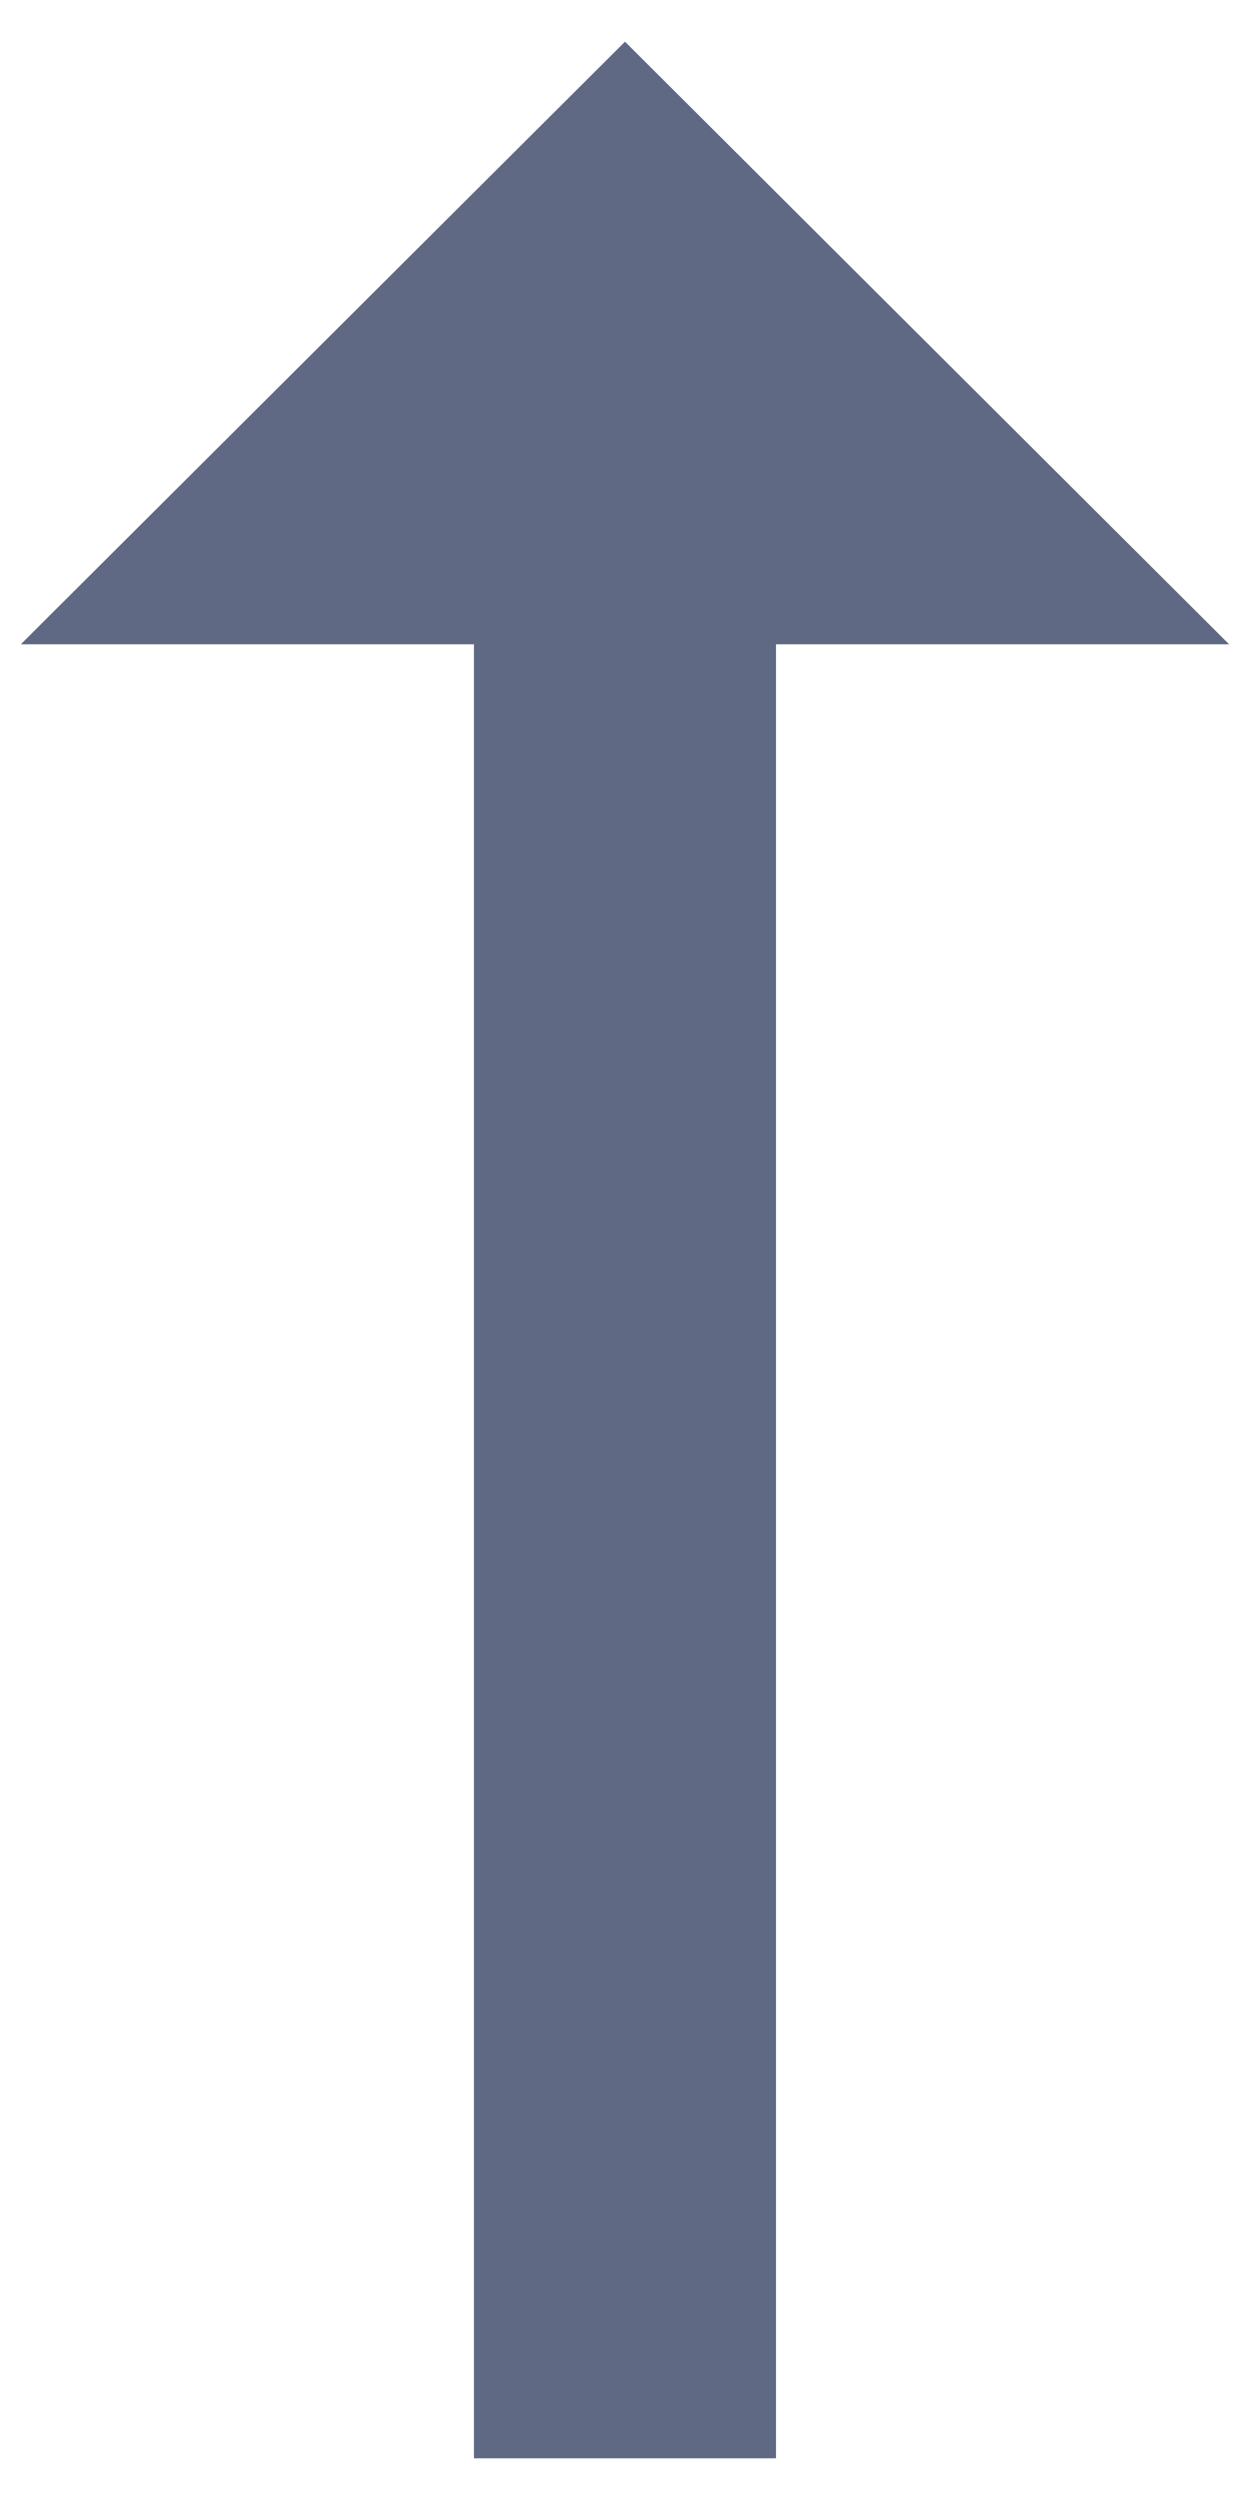 <svg width="20" height="40" viewBox="0 0 20 40" fill="none" xmlns="http://www.w3.org/2000/svg">
<path d="M7.583 10.309L7.583 39.333L12.416 39.333L12.416 10.309L19.666 10.309L10 0.667L0.333 10.309L7.583 10.309Z" fill="#606983"/>
</svg>
